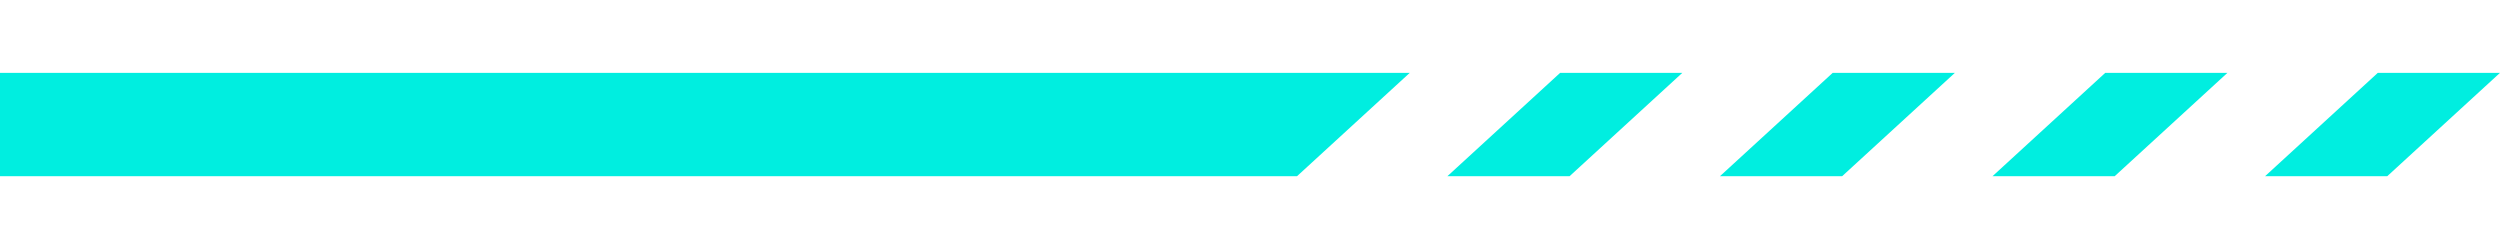 <svg width="266" height="26" viewBox="0 0 266 26" fill="none" xmlns="http://www.w3.org/2000/svg">
<path d="M150 7.75H0V18.75H138L150 7.75Z" fill="#00EEE0"/>
<path d="M166 7.75L154 18.75H167L179 7.75H166Z" fill="#00EEE0"/>
<path d="M195 7.75L183 18.75H196L208 7.75H195Z" fill="#00EEE0"/>
<path d="M224 7.75L212 18.75H225L237 7.75H224Z" fill="#00EEE0"/>
<path d="M253 7.75L241 18.75H254L266 7.75H253Z" fill="#00EEE0"/>
</svg>
